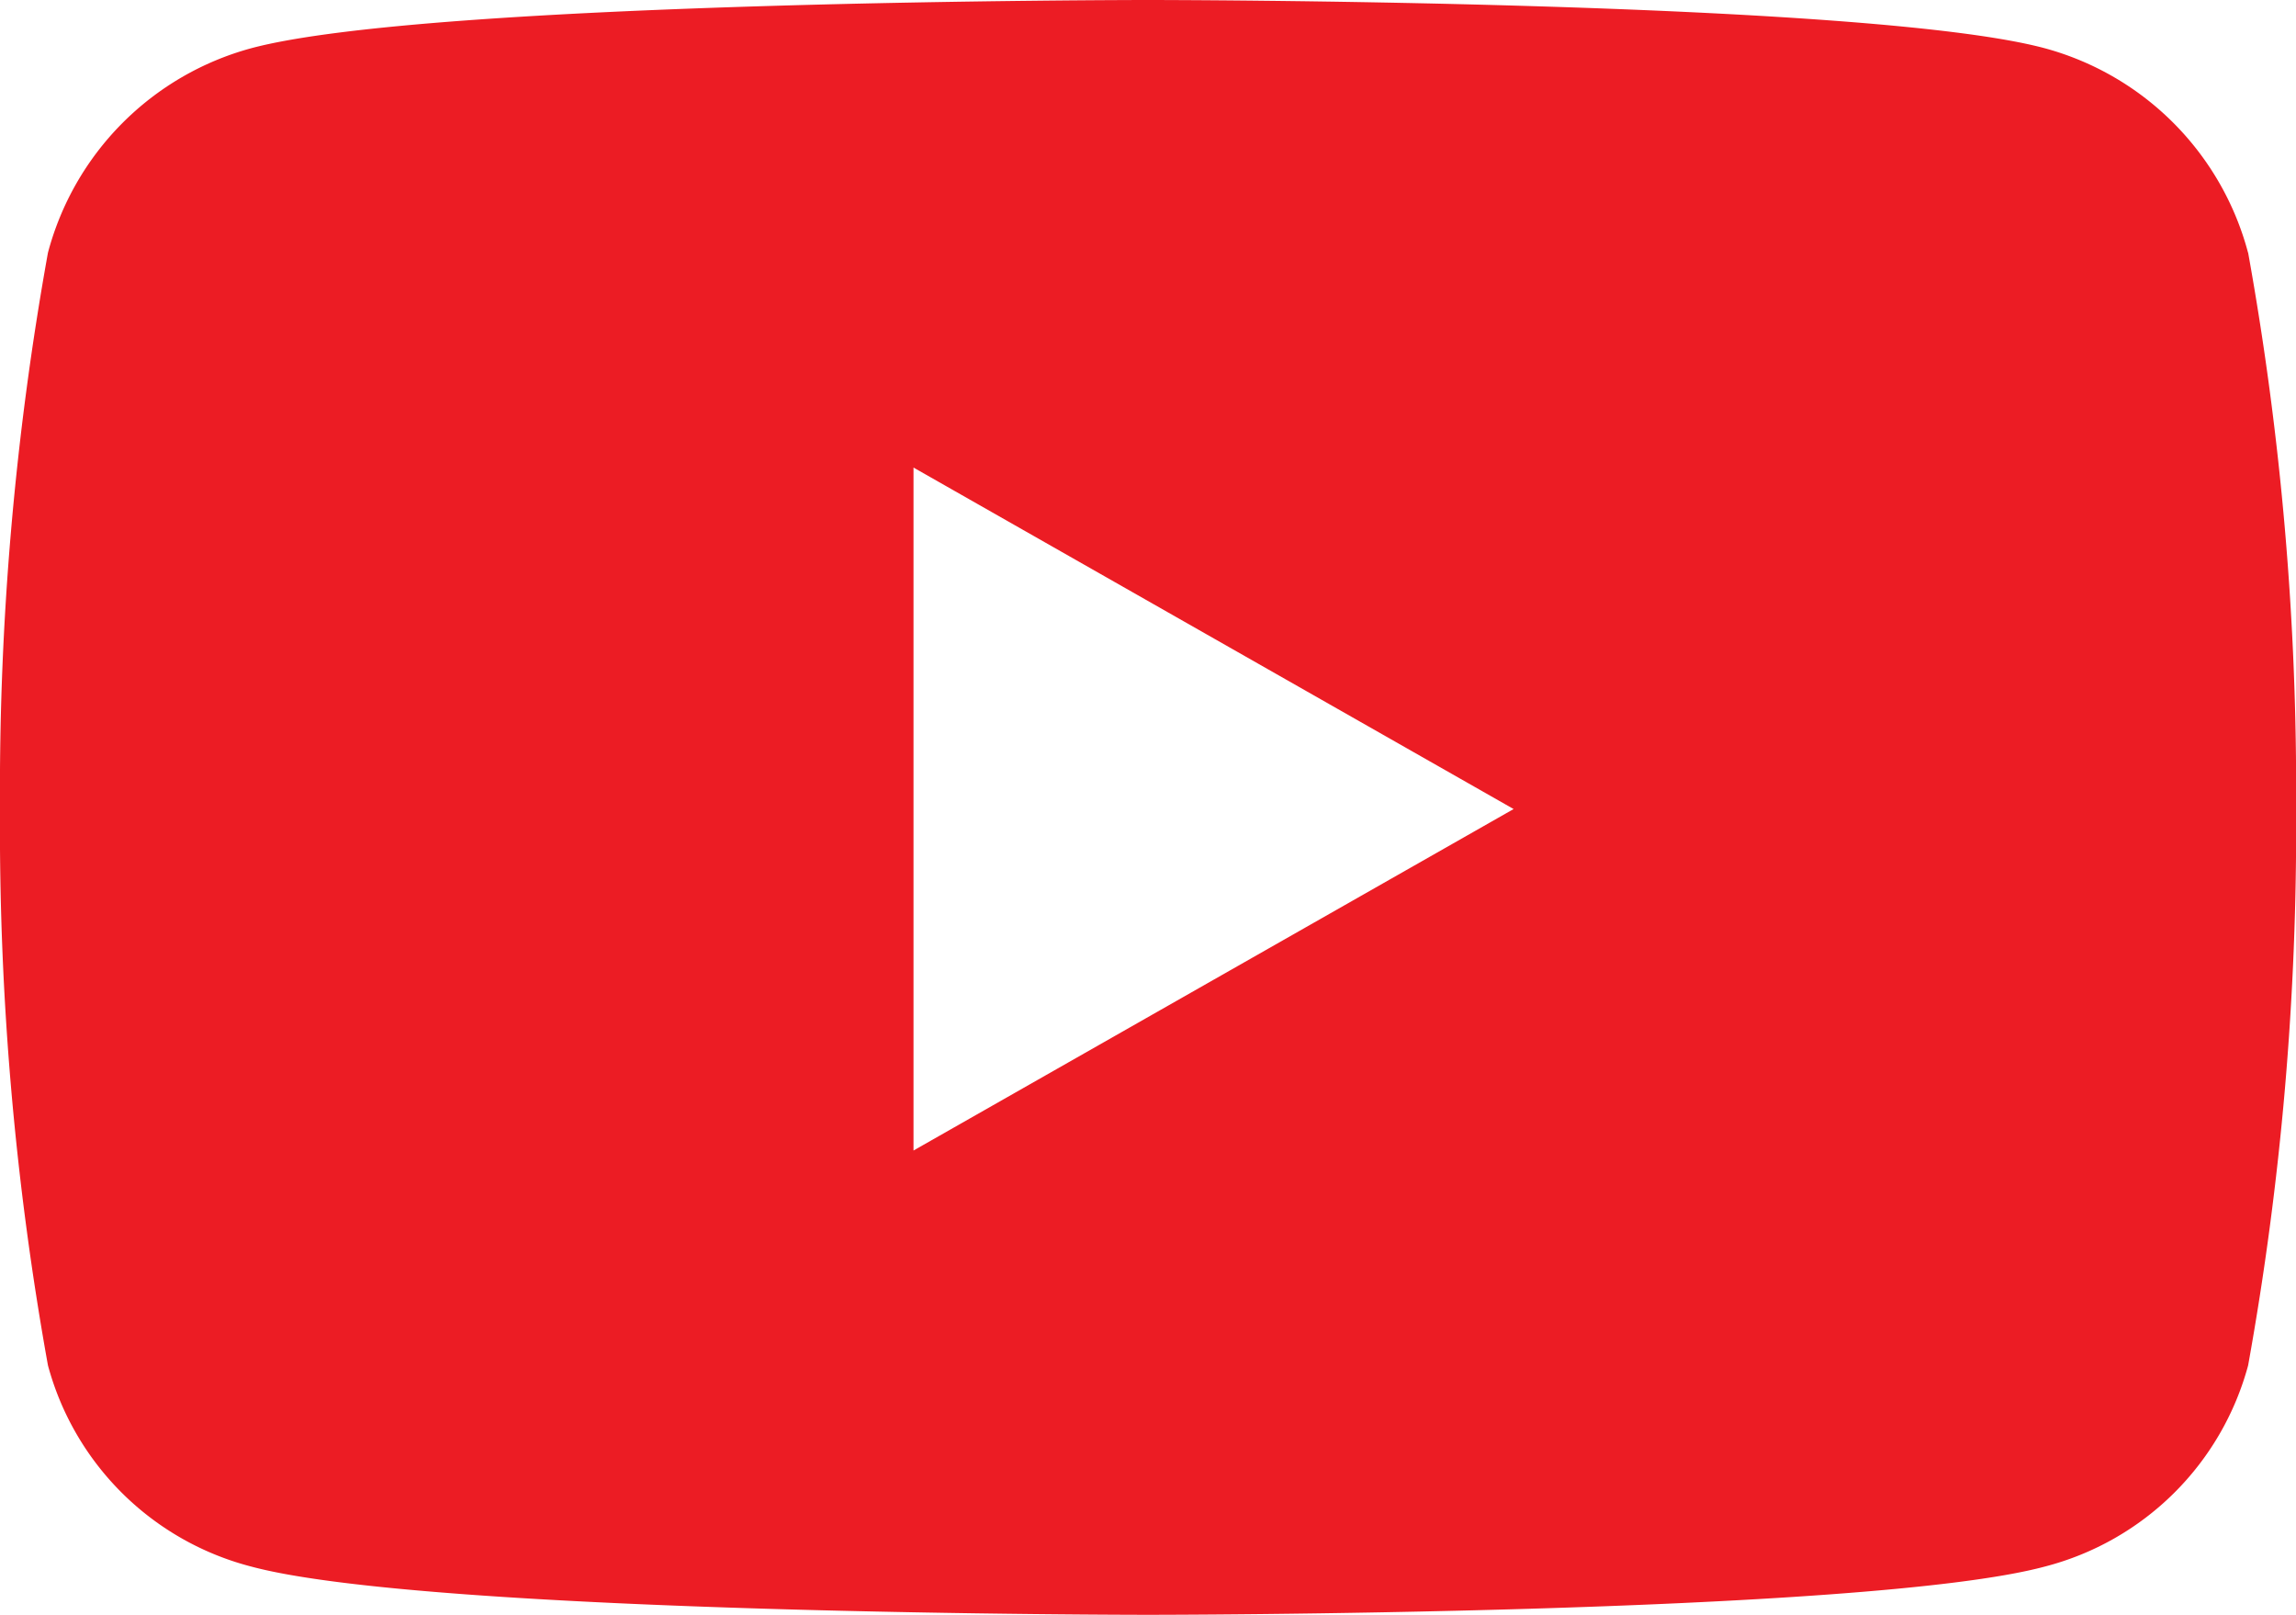<svg xmlns="http://www.w3.org/2000/svg" width="26.667" height="18.75" viewBox="0 0 26.667 18.75">
  <path id="Icon_awesome-youtube" data-name="Icon awesome-youtube" d="M26.839,6.059a3.351,3.351,0,0,0-2.358-2.373c-2.08-.561-10.419-.561-10.419-.561s-8.339,0-10.419.561A3.351,3.351,0,0,0,1.286,6.059a35.15,35.15,0,0,0-.557,6.46,35.15,35.15,0,0,0,.557,6.46,3.3,3.3,0,0,0,2.358,2.335c2.08.561,10.419.561,10.419.561s8.339,0,10.419-.561a3.3,3.3,0,0,0,2.358-2.335,35.15,35.15,0,0,0,.557-6.46,35.15,35.15,0,0,0-.557-6.46Zm-15.5,10.425V8.554l6.97,3.965-6.97,3.965Z" transform="translate(-0.729 -3.125)" fill="#ec1c24"/>
</svg>
